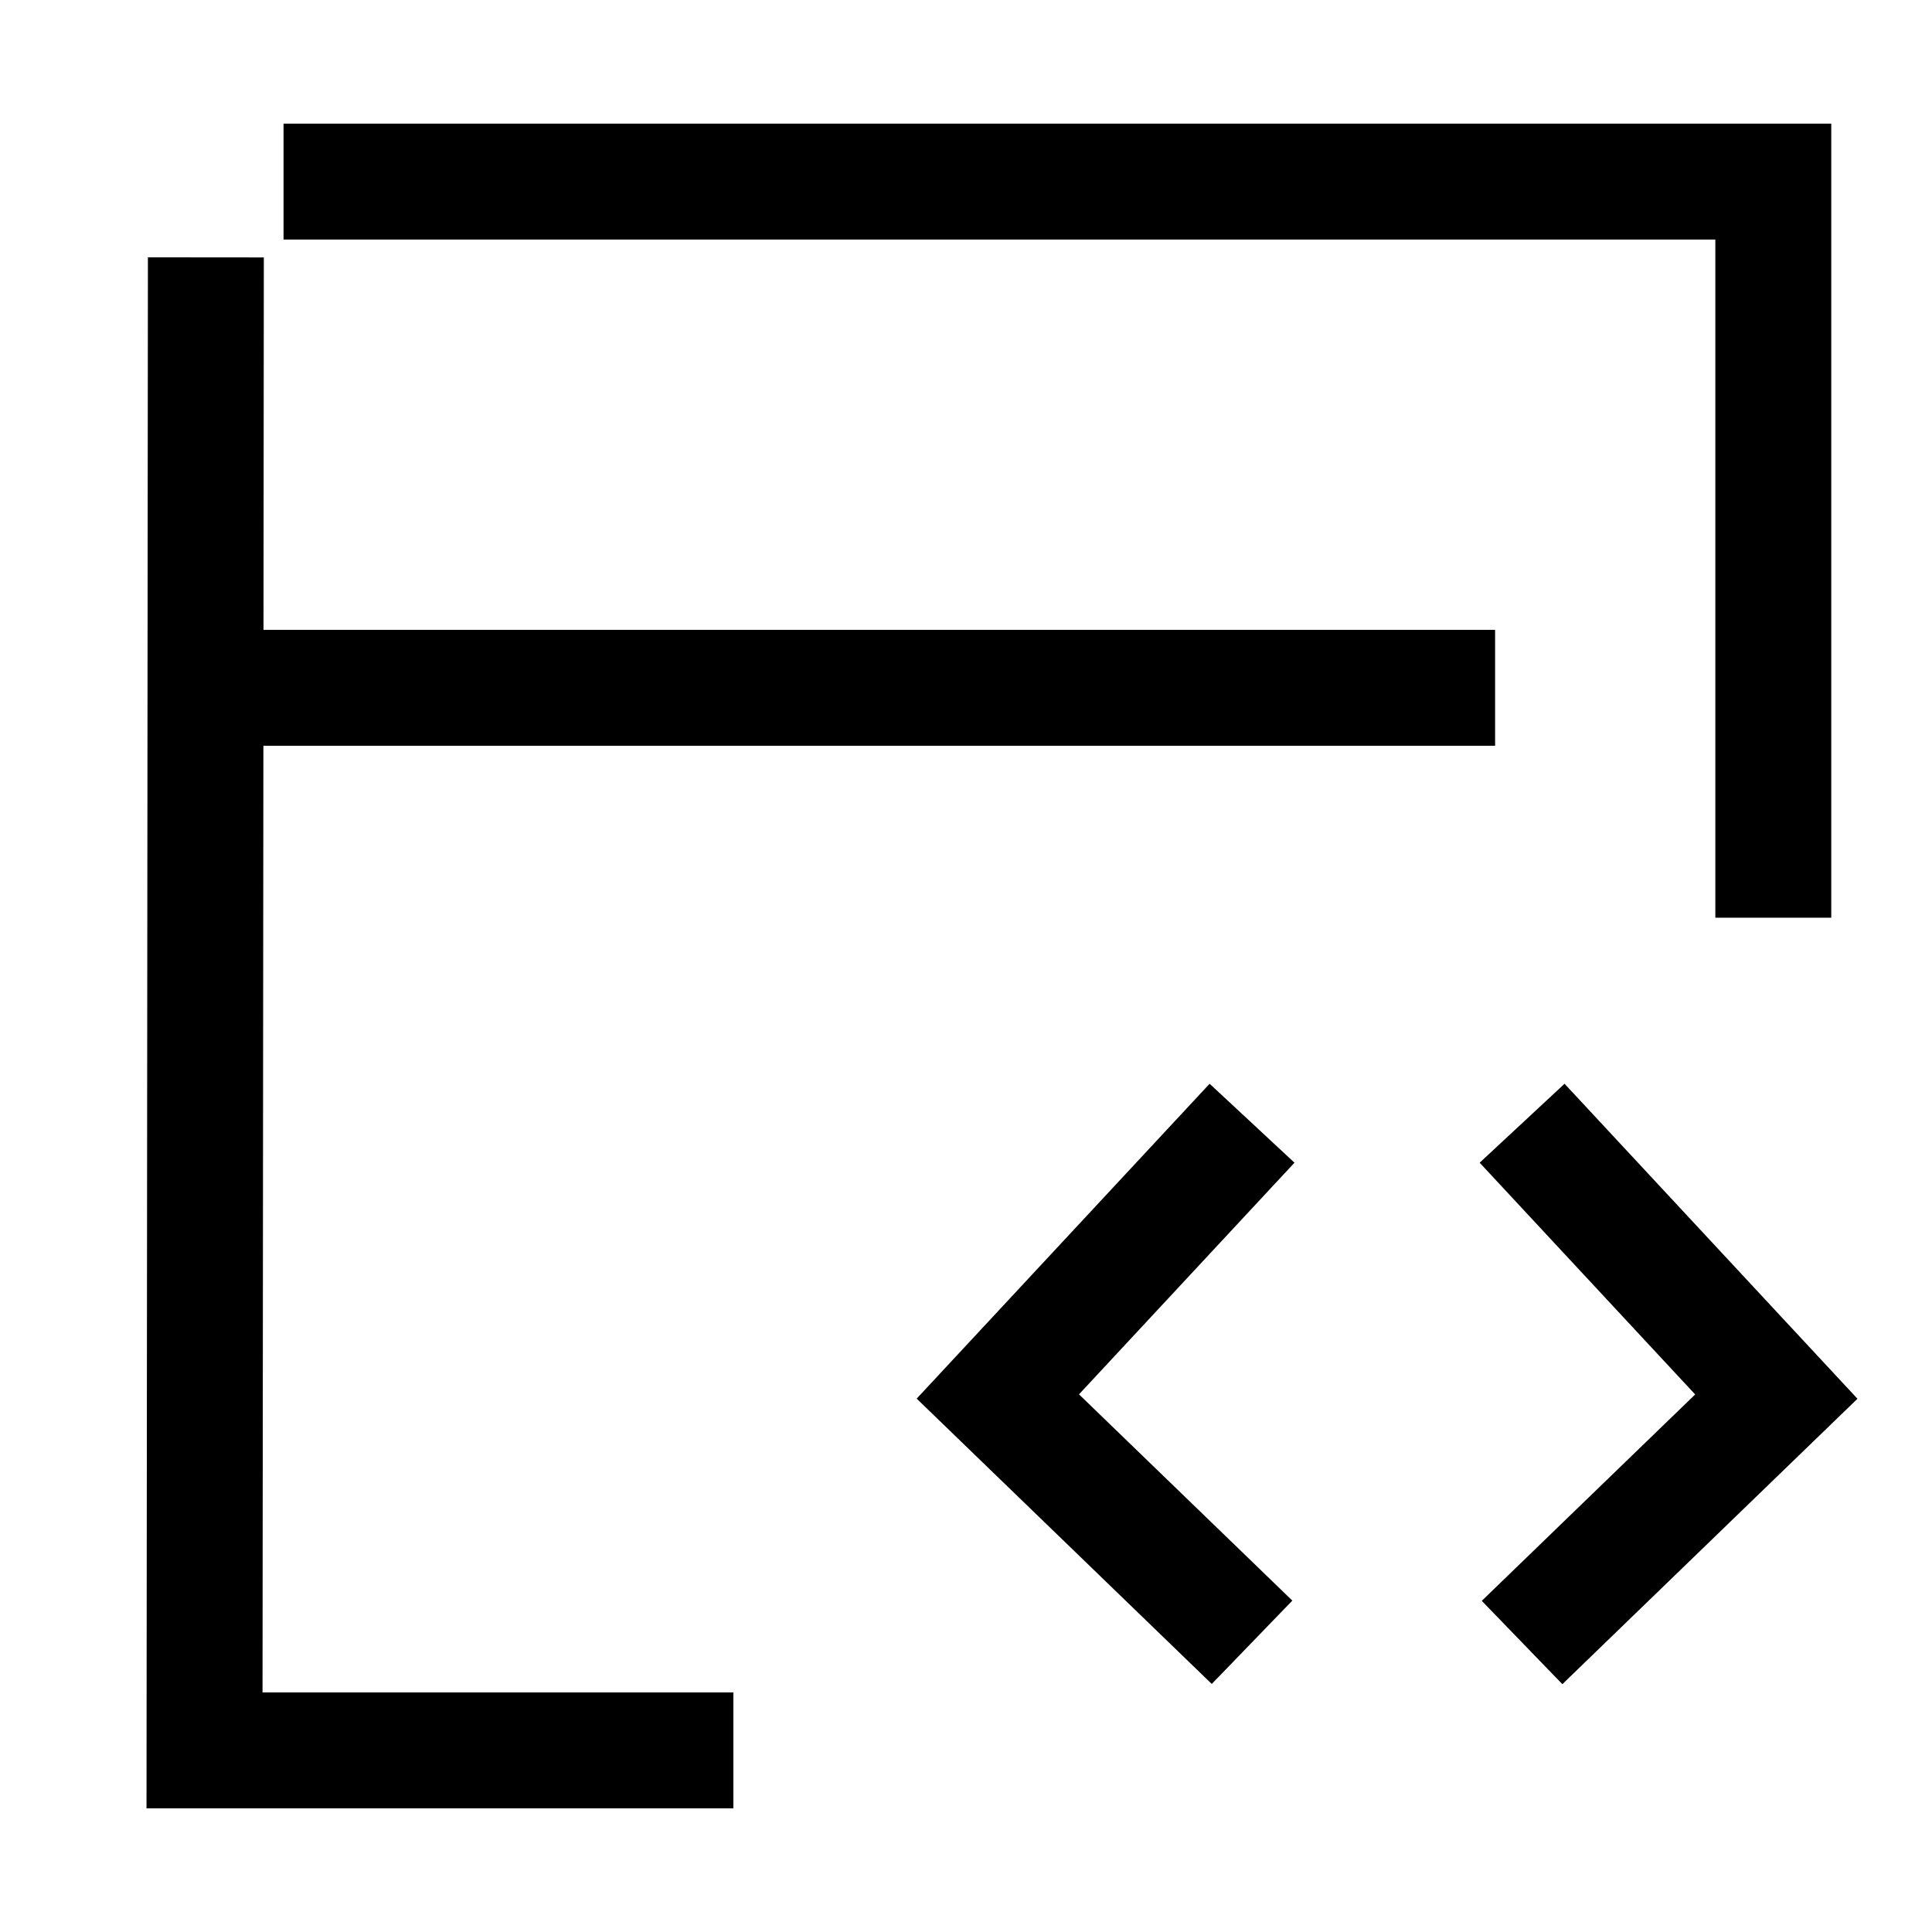 <svg width="50" height="50" viewBox="0 0 50 50" fill="none" xmlns="http://www.w3.org/2000/svg">
<path d="M39.391 42.508L45.971 36.144L39.392 29.069" stroke="black" stroke-width="3" stroke-miterlimit="10"/>
<path d="M32.403 29.069L25.824 36.141L32.403 42.502" stroke="black" stroke-width="3" stroke-miterlimit="10"/>
<path d="M7.338 4.7H45.893V23.75" stroke="black" stroke-width="3" stroke-miterlimit="10"/>
<path d="M18.98 45.3H5.293L5.328 6.661" stroke="black" stroke-width="3" stroke-miterlimit="10"/>
<path d="M4.029 17.801H38.693" stroke="black" stroke-width="3" stroke-miterlimit="10"/>
</svg>
